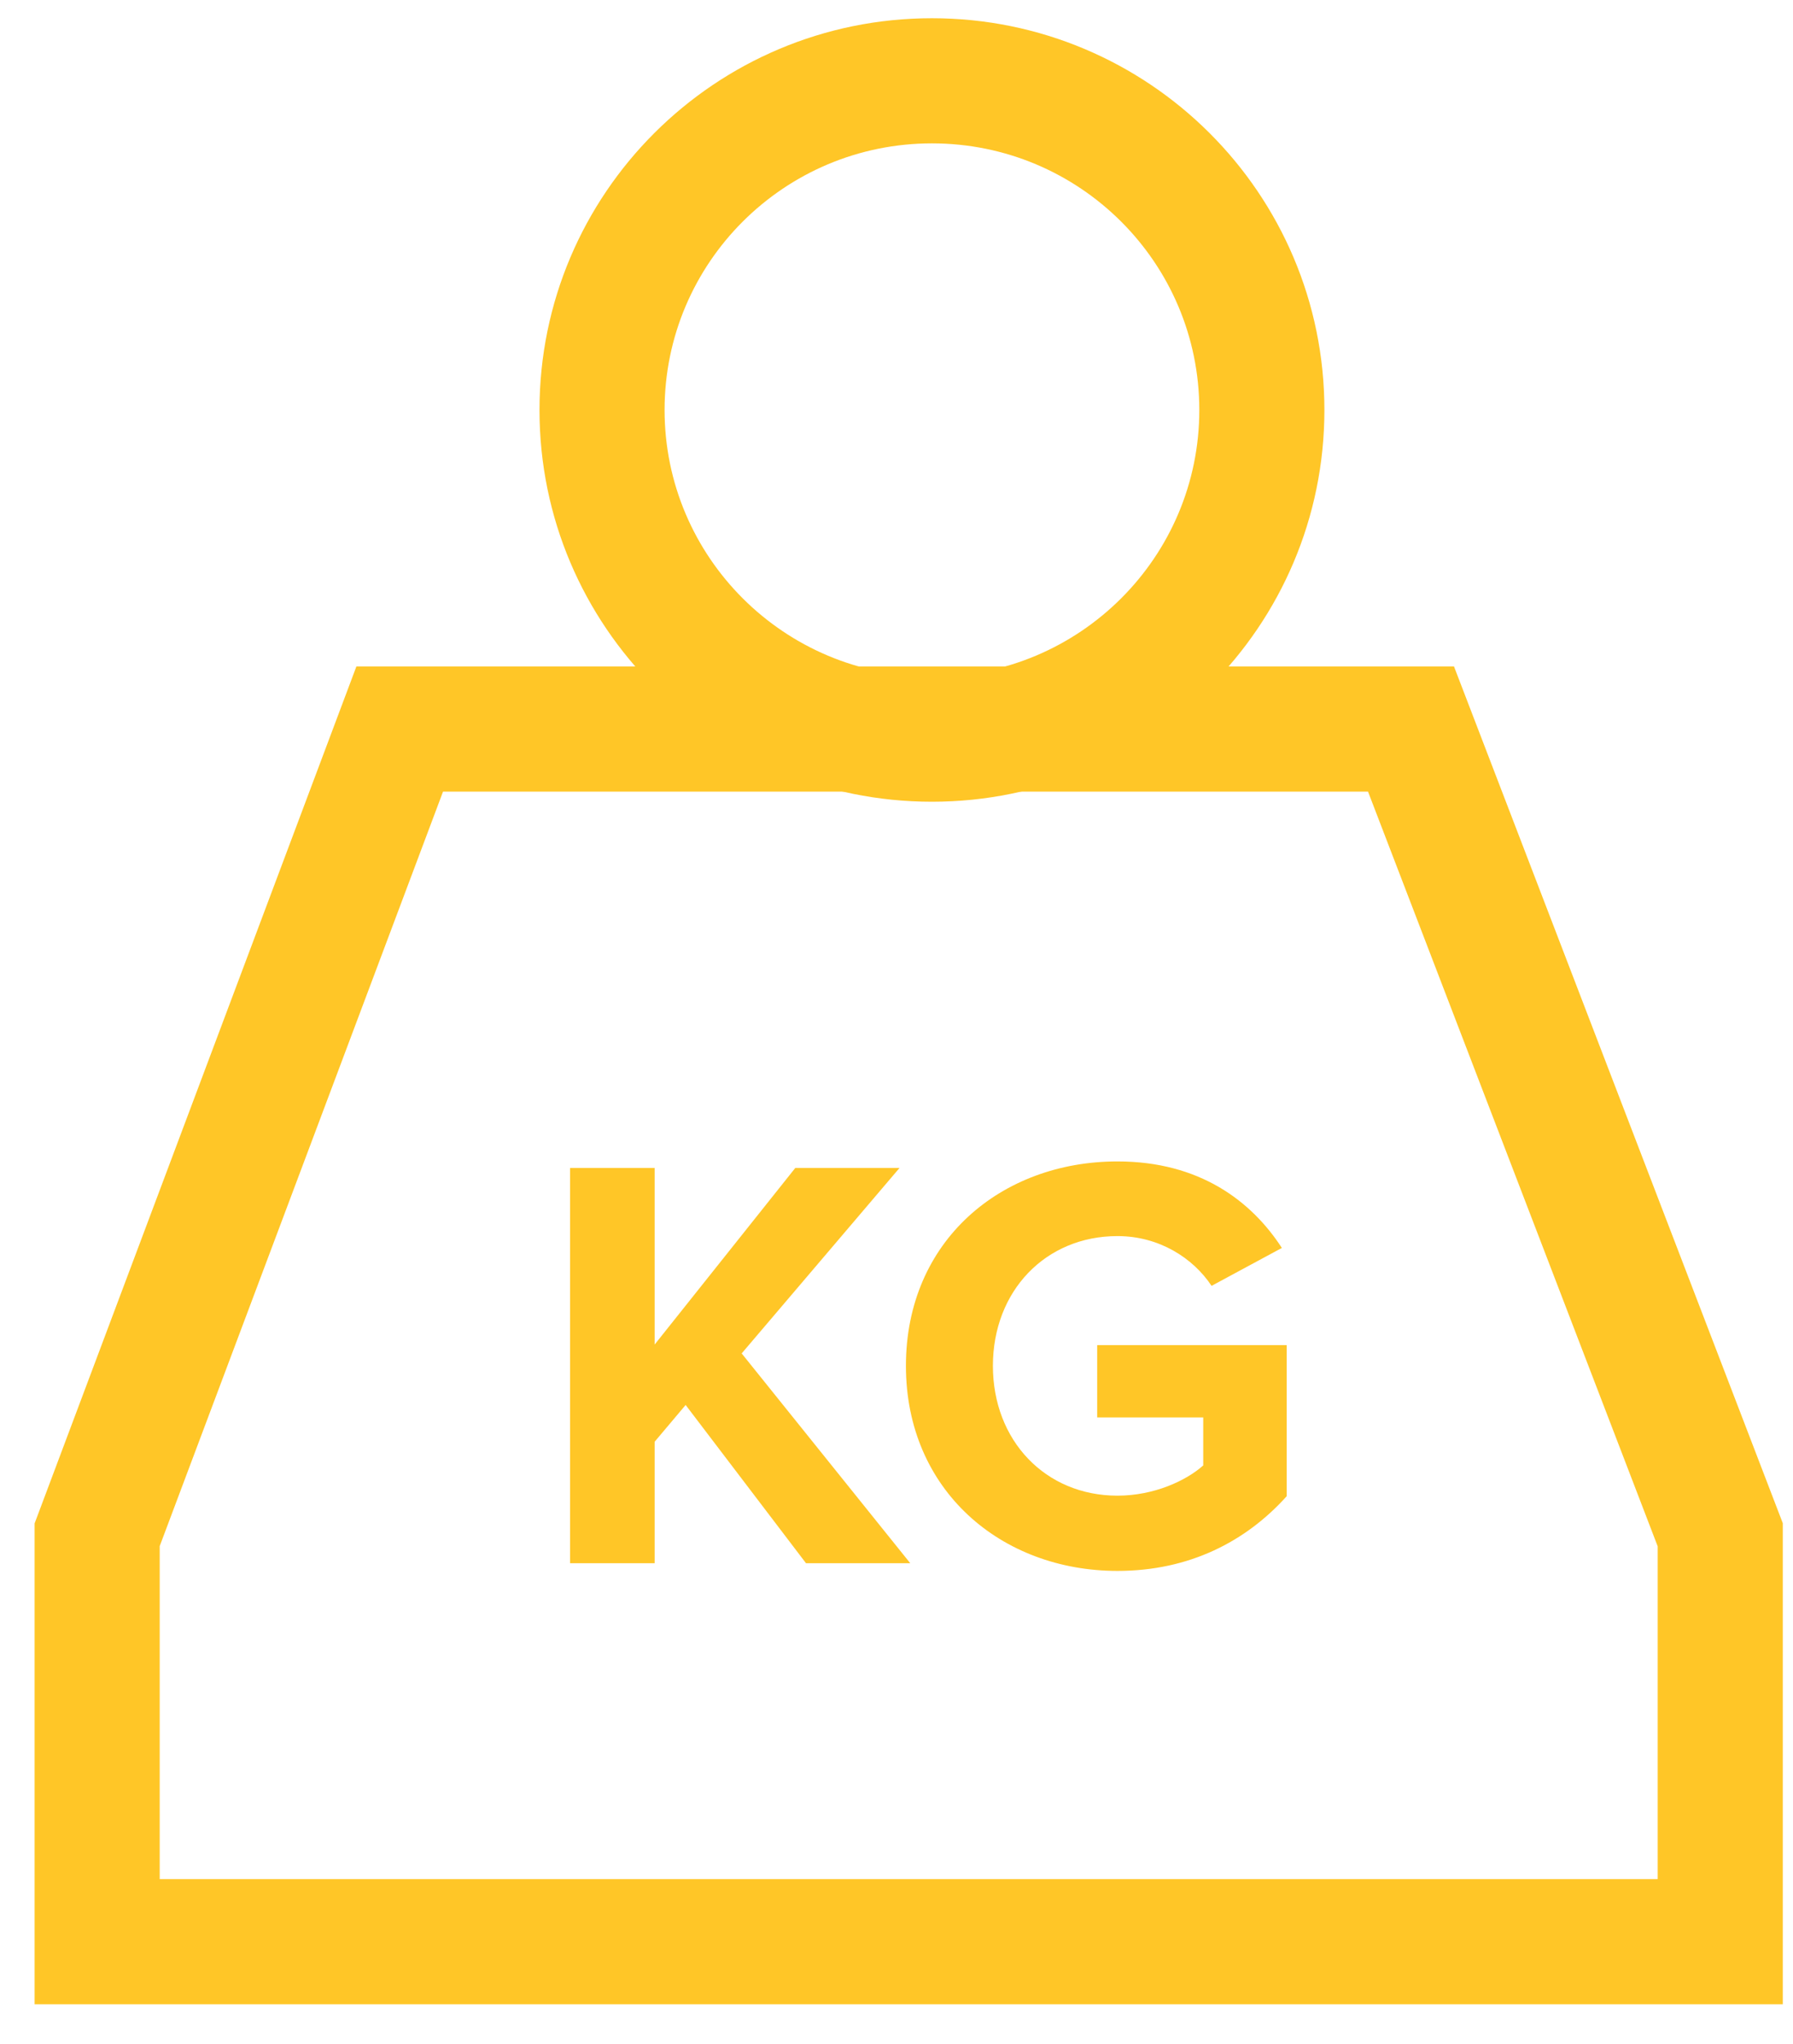 <?xml version="1.0" encoding="UTF-8"?> <svg xmlns="http://www.w3.org/2000/svg" width="43" height="49" viewBox="0 0 43 49" fill="none"><path fill-rule="evenodd" clip-rule="evenodd" d="M22.35 3.437C18.806 3.437 15.938 6.302 15.938 9.829C15.938 13.355 18.806 16.221 22.35 16.221C25.895 16.221 28.762 13.355 28.762 9.829C28.762 6.302 25.895 3.437 22.35 3.437ZM12.938 9.829C12.938 4.638 17.156 0.437 22.35 0.437C27.544 0.437 31.762 4.638 31.762 9.829C31.762 15.019 27.544 19.221 22.35 19.221C17.156 19.221 12.938 15.019 12.938 9.829Z" fill="#FFC627"></path><path fill-rule="evenodd" clip-rule="evenodd" d="M8.547 15.978H34.87L42.755 36.517V48.05H0.83V36.522L8.547 15.978ZM10.625 18.978L3.83 37.067V45.05H39.755V37.072L32.808 18.978H10.625Z" fill="#FFC627"></path><path d="M21.83 37.477L17.787 32.447L21.573 28H19.073L15.7 32.234V28H13.671V37.477H15.7V34.564L16.443 33.683L19.33 37.477H21.83Z" fill="#FFC627"></path><path d="M21.726 32.745C21.726 35.729 24.012 37.661 26.799 37.661C28.528 37.661 29.885 36.951 30.857 35.871V32.248H26.313V33.981H28.856V35.132C28.442 35.502 27.67 35.857 26.799 35.857C25.07 35.857 23.812 34.535 23.812 32.745C23.812 30.955 25.07 29.634 26.799 29.634C27.799 29.634 28.613 30.16 29.056 30.827L30.742 29.918C30.014 28.796 28.77 27.844 26.799 27.844C24.012 27.844 21.726 29.747 21.726 32.745Z" fill="#FFC627"></path></svg> 
